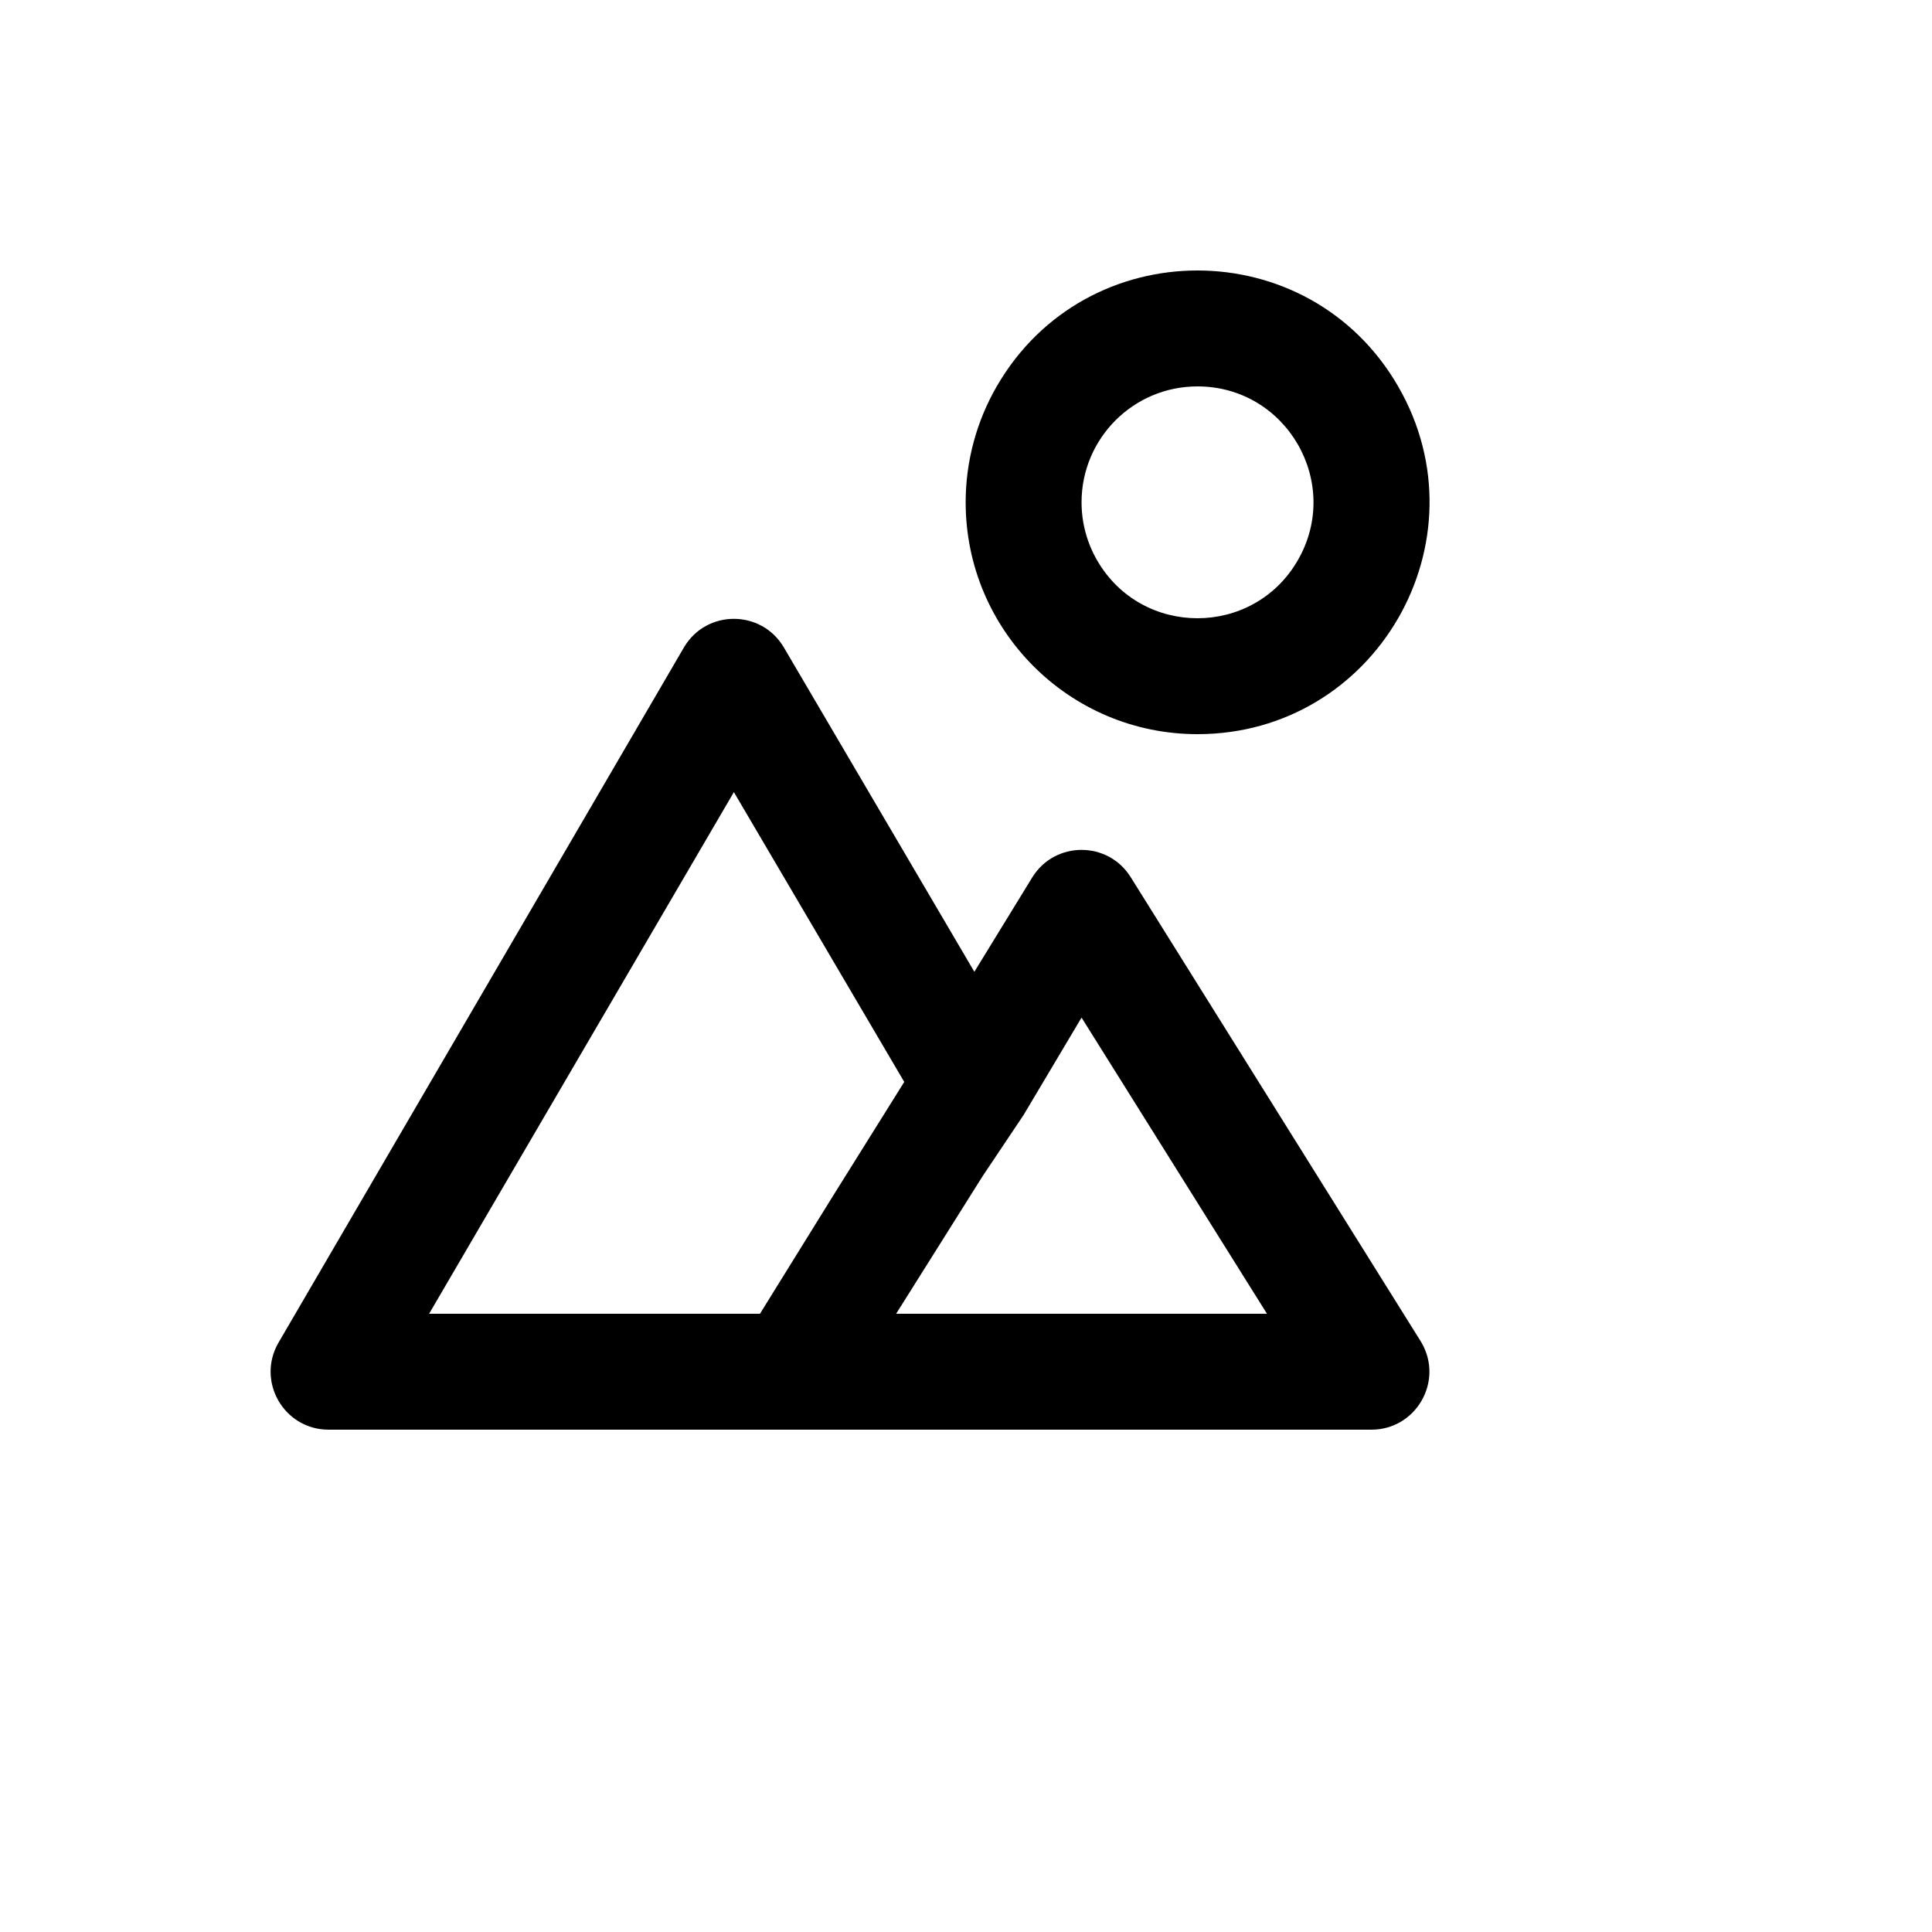 <svg xmlns="http://www.w3.org/2000/svg" version="1.1" xmlns:xlink="http://www.w3.org/1999/xlink" width="100%" height="100%" id="svgWorkerArea" viewBox="-25 -25 625 625" xmlns:idraw="https://idraw.muisca.co" style="background: white;"><defs id="defsdoc"><pattern id="patternBool" x="0" y="0" width="10" height="10" patternUnits="userSpaceOnUse" patternTransform="rotate(35)"><circle cx="5" cy="5" r="4" style="stroke: none;fill: #ff000070;"></circle></pattern></defs><g id="fileImp-795565718" class="cosito"><path id="pathImp-34408103" class="grouped" d="M362.371 212.5C420.09 212.5 456.165 150.001 427.305 100.001 398.445 50 326.296 50 297.437 100.001 290.855 111.402 287.391 124.336 287.391 137.5 287.391 178.921 320.962 212.5 362.371 212.5 362.371 212.5 362.371 212.5 362.371 212.5M362.371 100.001C391.231 100 409.269 131.251 394.837 156.25 380.407 181.25 344.334 181.25 329.905 156.25 326.613 150.55 324.881 144.083 324.881 137.5 324.881 116.789 341.665 100 362.371 100.001 362.371 100 362.371 100 362.371 100.001M340.814 258.813C333.485 246.982 316.277 246.982 308.948 258.813 308.948 258.813 290.203 289.375 290.203 289.375 290.203 289.375 228.532 184.375 228.532 184.375 221.27 172.133 203.553 172.133 196.291 184.375 196.291 184.375 65.077 409.375 65.077 409.375 57.886 421.832 66.818 437.414 81.197 437.5 81.197 437.5 418.606 437.5 418.606 437.5 433.035 437.528 442.085 421.923 434.895 409.408 434.781 409.206 434.661 409.009 434.539 408.812 434.539 408.812 340.814 258.813 340.814 258.813M220.847 400C220.847 400 113.813 400 113.813 400 113.813 400 212.412 231.25 212.412 231.25 212.412 231.25 267.522 325 267.522 325 267.522 325 244.09 362.5 244.09 362.5 244.09 362.5 220.847 400 220.847 400M264.897 400C264.897 400 292.827 355.562 292.827 355.563 292.827 355.562 306.136 335.688 306.136 335.688 306.136 335.688 306.136 335.688 306.136 335.688 306.136 335.688 324.881 304.188 324.881 304.188 324.881 304.188 384.865 400 384.865 400 384.865 400 264.897 400 264.897 400"></path></g></svg>